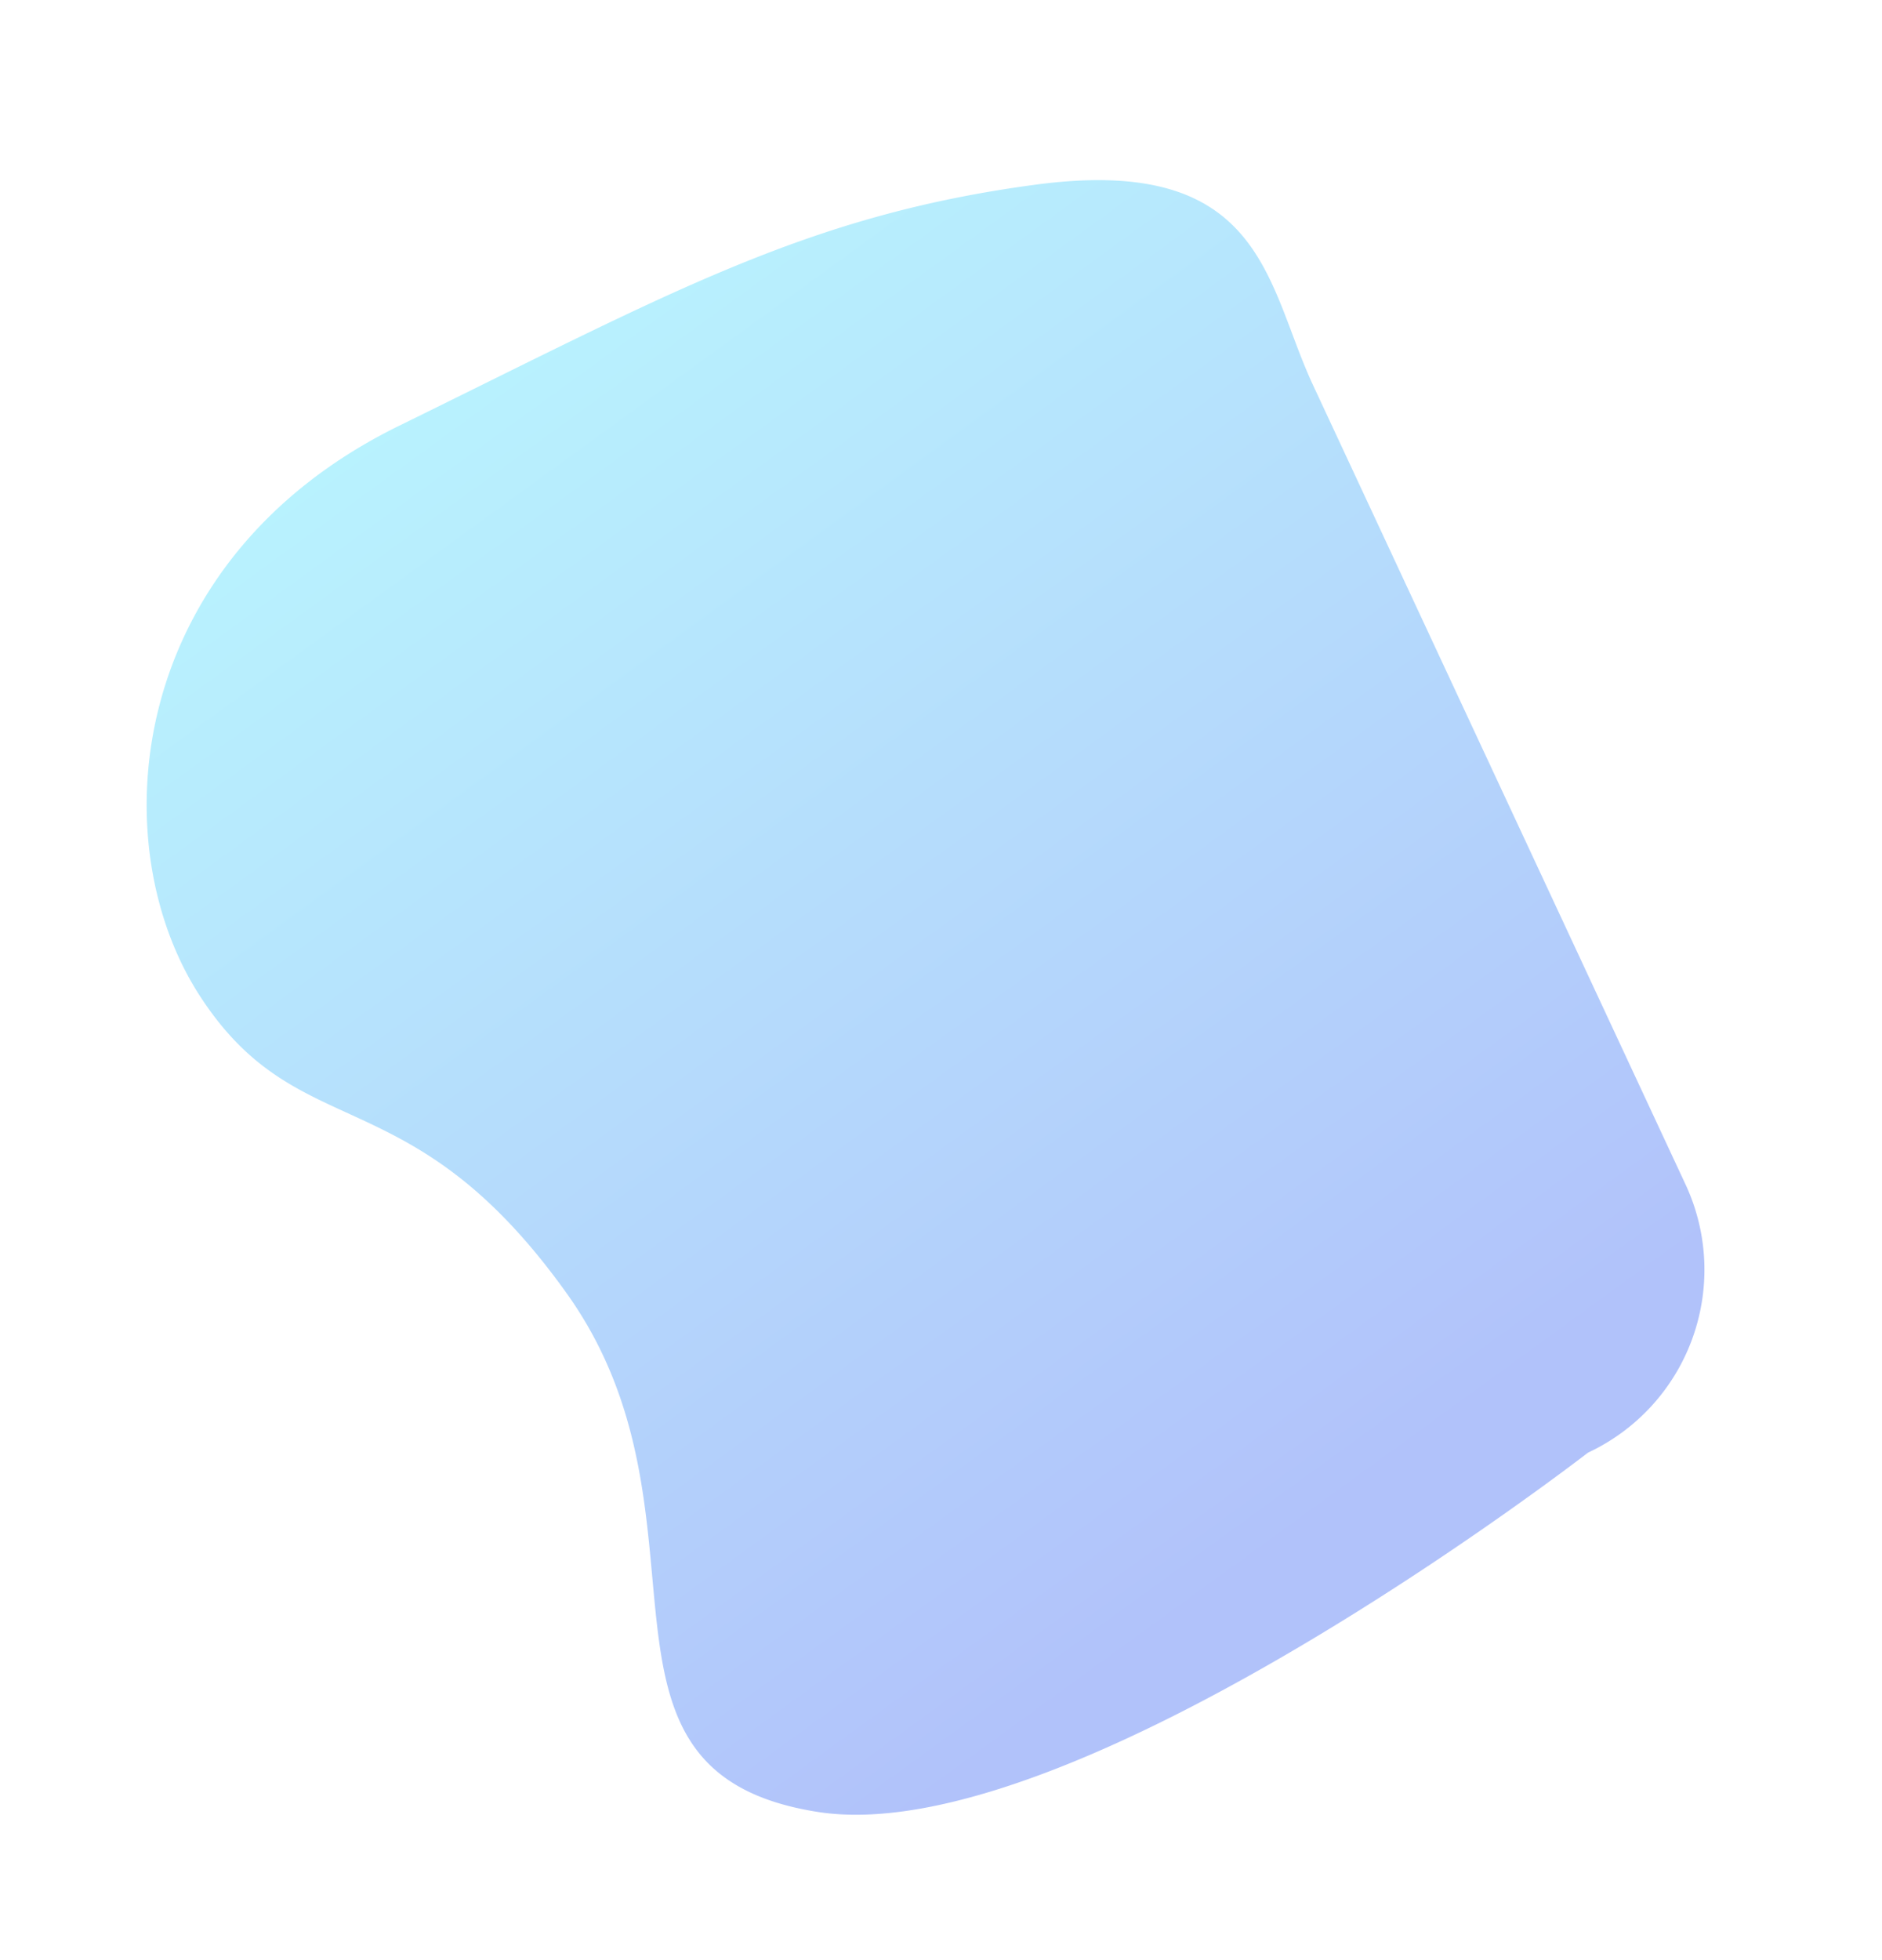 <svg xmlns="http://www.w3.org/2000/svg" width="359.343" height="374.009"><defs><linearGradient id="a" x1=".473" y1="1.214" x2=".389" y2=".107" gradientUnits="objectBoundingBox"><stop offset="0" stop-color="#3bfaff"/><stop offset="1" stop-color="#2354f3"/></linearGradient></defs><path data-name="Контур 1321" d="M76.145 109.348s123.467-14.66 161.34 16.957-14.02 57.07-9.851 109.512c4.09 51.445 29.607 49.926 30.806 84.741s-30.761 78.606-88.642 73.661-87.5-5.7-127.851-23.149S14 332.217 16.219 311.064l17.6-167.441a38.512 38.512 0 0142.326-34.275z" transform="rotate(149 166.4 224.755)" opacity=".351" fill="url(#a)"/></svg>